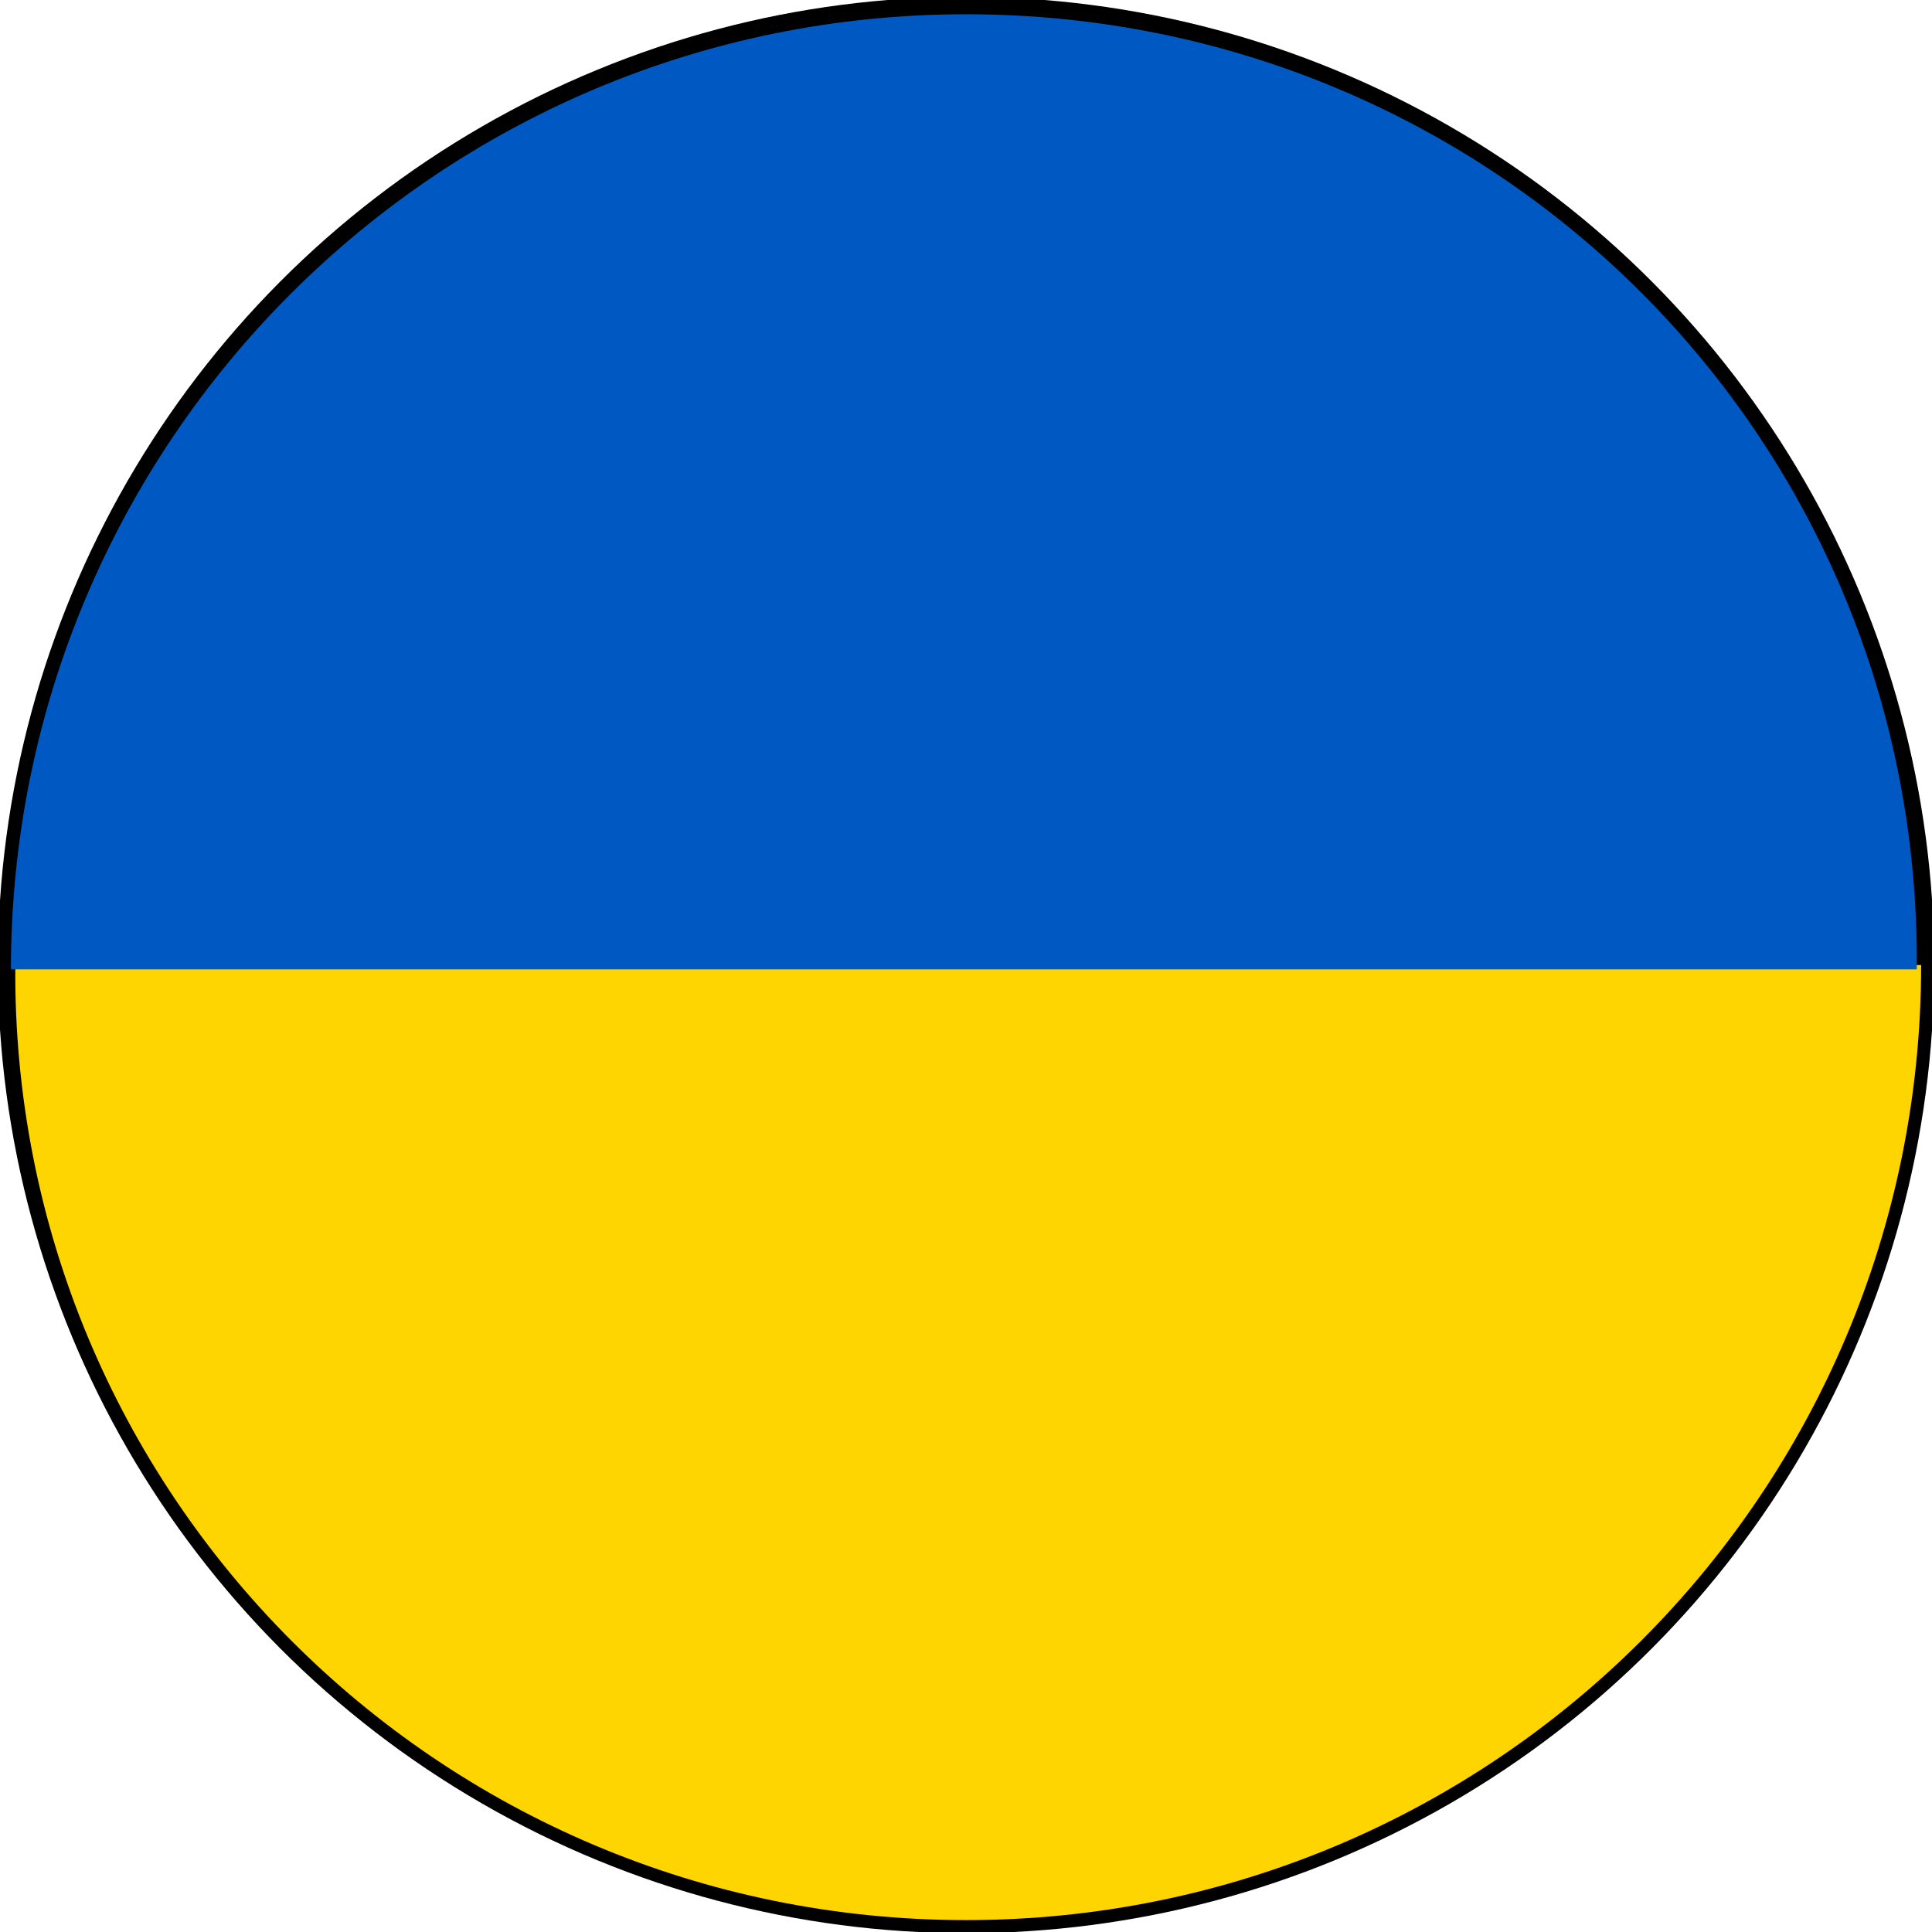 <?xml version="1.0" encoding="utf-8"?>
<!-- Generator: Adobe Illustrator 25.2.1, SVG Export Plug-In . SVG Version: 6.00 Build 0)  -->
<svg version="1.1" id="Ebene_1" xmlns="http://www.w3.org/2000/svg" xmlns:xlink="http://www.w3.org/1999/xlink" x="0px" y="0px"
	 viewBox="0 0 44.3 44.3" style="enable-background:new 0 0 44.3 44.3;" xml:space="preserve">
<style type="text/css">
	.st0{fill:#FFD500;}
	.st1{fill:#0059C2;}
</style>
<g id="Gruppe_1271" transform="translate(-783.549 -800.373)">
	<circle id="Ellipse_75" cx="805.7" cy="822.5" r="22.2"/>
	<g id="Gruppe_1270">
		<path id="Pfad_2262" class="st0" d="M805.7,844.4c12.1,0,21.9-9.8,21.9-21.9c0,0,0,0,0,0h-43.7
			C783.8,834.6,793.6,844.4,805.7,844.4C805.7,844.4,805.7,844.4,805.7,844.4z"/>
		<path id="Pfad_2263" class="st1" d="M805.7,800.7c-12.1,0-21.9,9.8-21.9,21.9h43.7C827.6,810.4,817.8,800.7,805.7,800.7z"/>
	</g>
</g>
</svg>

